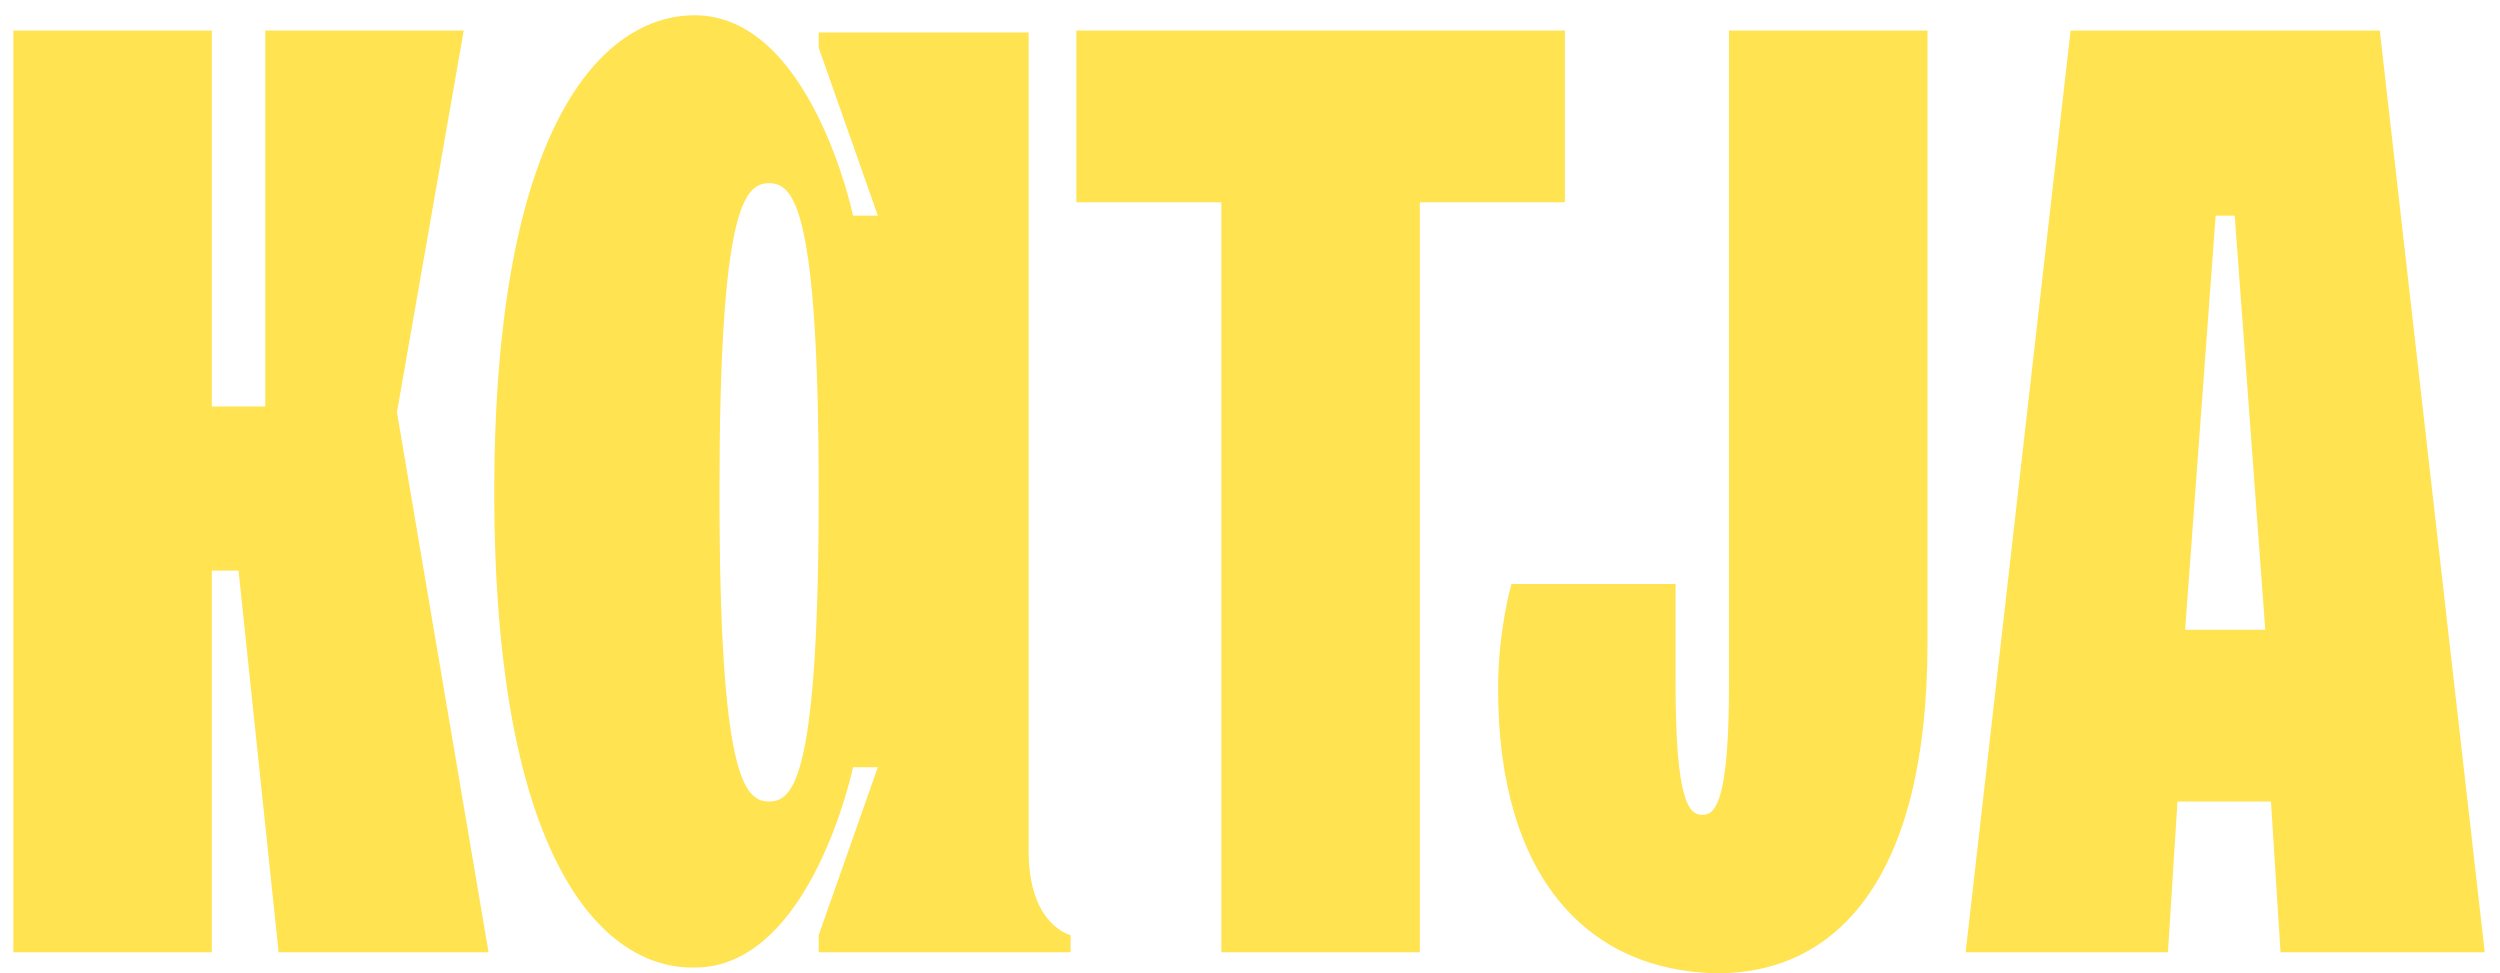 <?xml version="1.0" encoding="utf-8"?>
<!-- Generator: Adobe Illustrator 26.3.1, SVG Export Plug-In . SVG Version: 6.00 Build 0)  -->
<svg version="1.1" id="Ebene_1" xmlns="http://www.w3.org/2000/svg" xmlns:xlink="http://www.w3.org/1999/xlink" x="0px" y="0px"
	 viewBox="0 0 131 51" style="enable-background:new 0 0 131 51;" xml:space="preserve">
<style type="text/css">
	.st0{fill:#FFE351;}
</style>
<path class="st0" d="M0.7,1.6h10.4v19.7h2.8V1.6h10.4l-3.5,20l4.8,28.3h-11l-2.1-20h-1.4v20H0.7V1.6z"/>
<path class="st0" d="M25.9,25.8c0-19.3,5.7-25,10.5-25c6.1,0,8.3,10.5,8.3,10.5H46l-3.1-8.8V1.7h11v42.9c0,3.9,2.2,4.4,2.2,4.4v0.9
	H42.9V49l3.1-8.8h-1.3c0,0-2.2,10.5-8.3,10.5C31.6,50.8,25.9,45.1,25.9,25.8L25.9,25.8z M42.9,25.8c0-14.9-1.3-16.2-2.6-16.2
	s-2.6,1.3-2.6,16.2S39,42,40.3,42S42.9,40.7,42.9,25.8z"/>
<path class="st0" d="M64,10.6h-7.6v-9H82v9h-7.6v39.3H64V10.6L64,10.6z"/>
<path class="st0" d="M78.5,36.1c0-3.1,0.7-5.5,0.7-5.5h8.6v5.2c0,6.2,0.7,6.9,1.4,6.9c0.7,0,1.4-0.7,1.4-6.9V1.6h10.4v32.1
	c0,12.4-4.8,17.3-11,17.3C83.3,50.9,78.5,46.1,78.5,36.1L78.5,36.1z"/>
<path class="st0" d="M108.5,1.6h16.2l5.5,48.3h-10.7l-0.5-7.9h-4.9l-0.5,7.9H103L108.5,1.6z M118.7,33l-1.6-21.7h-1L114.5,33H118.7
	L118.7,33z"/>
</svg>
